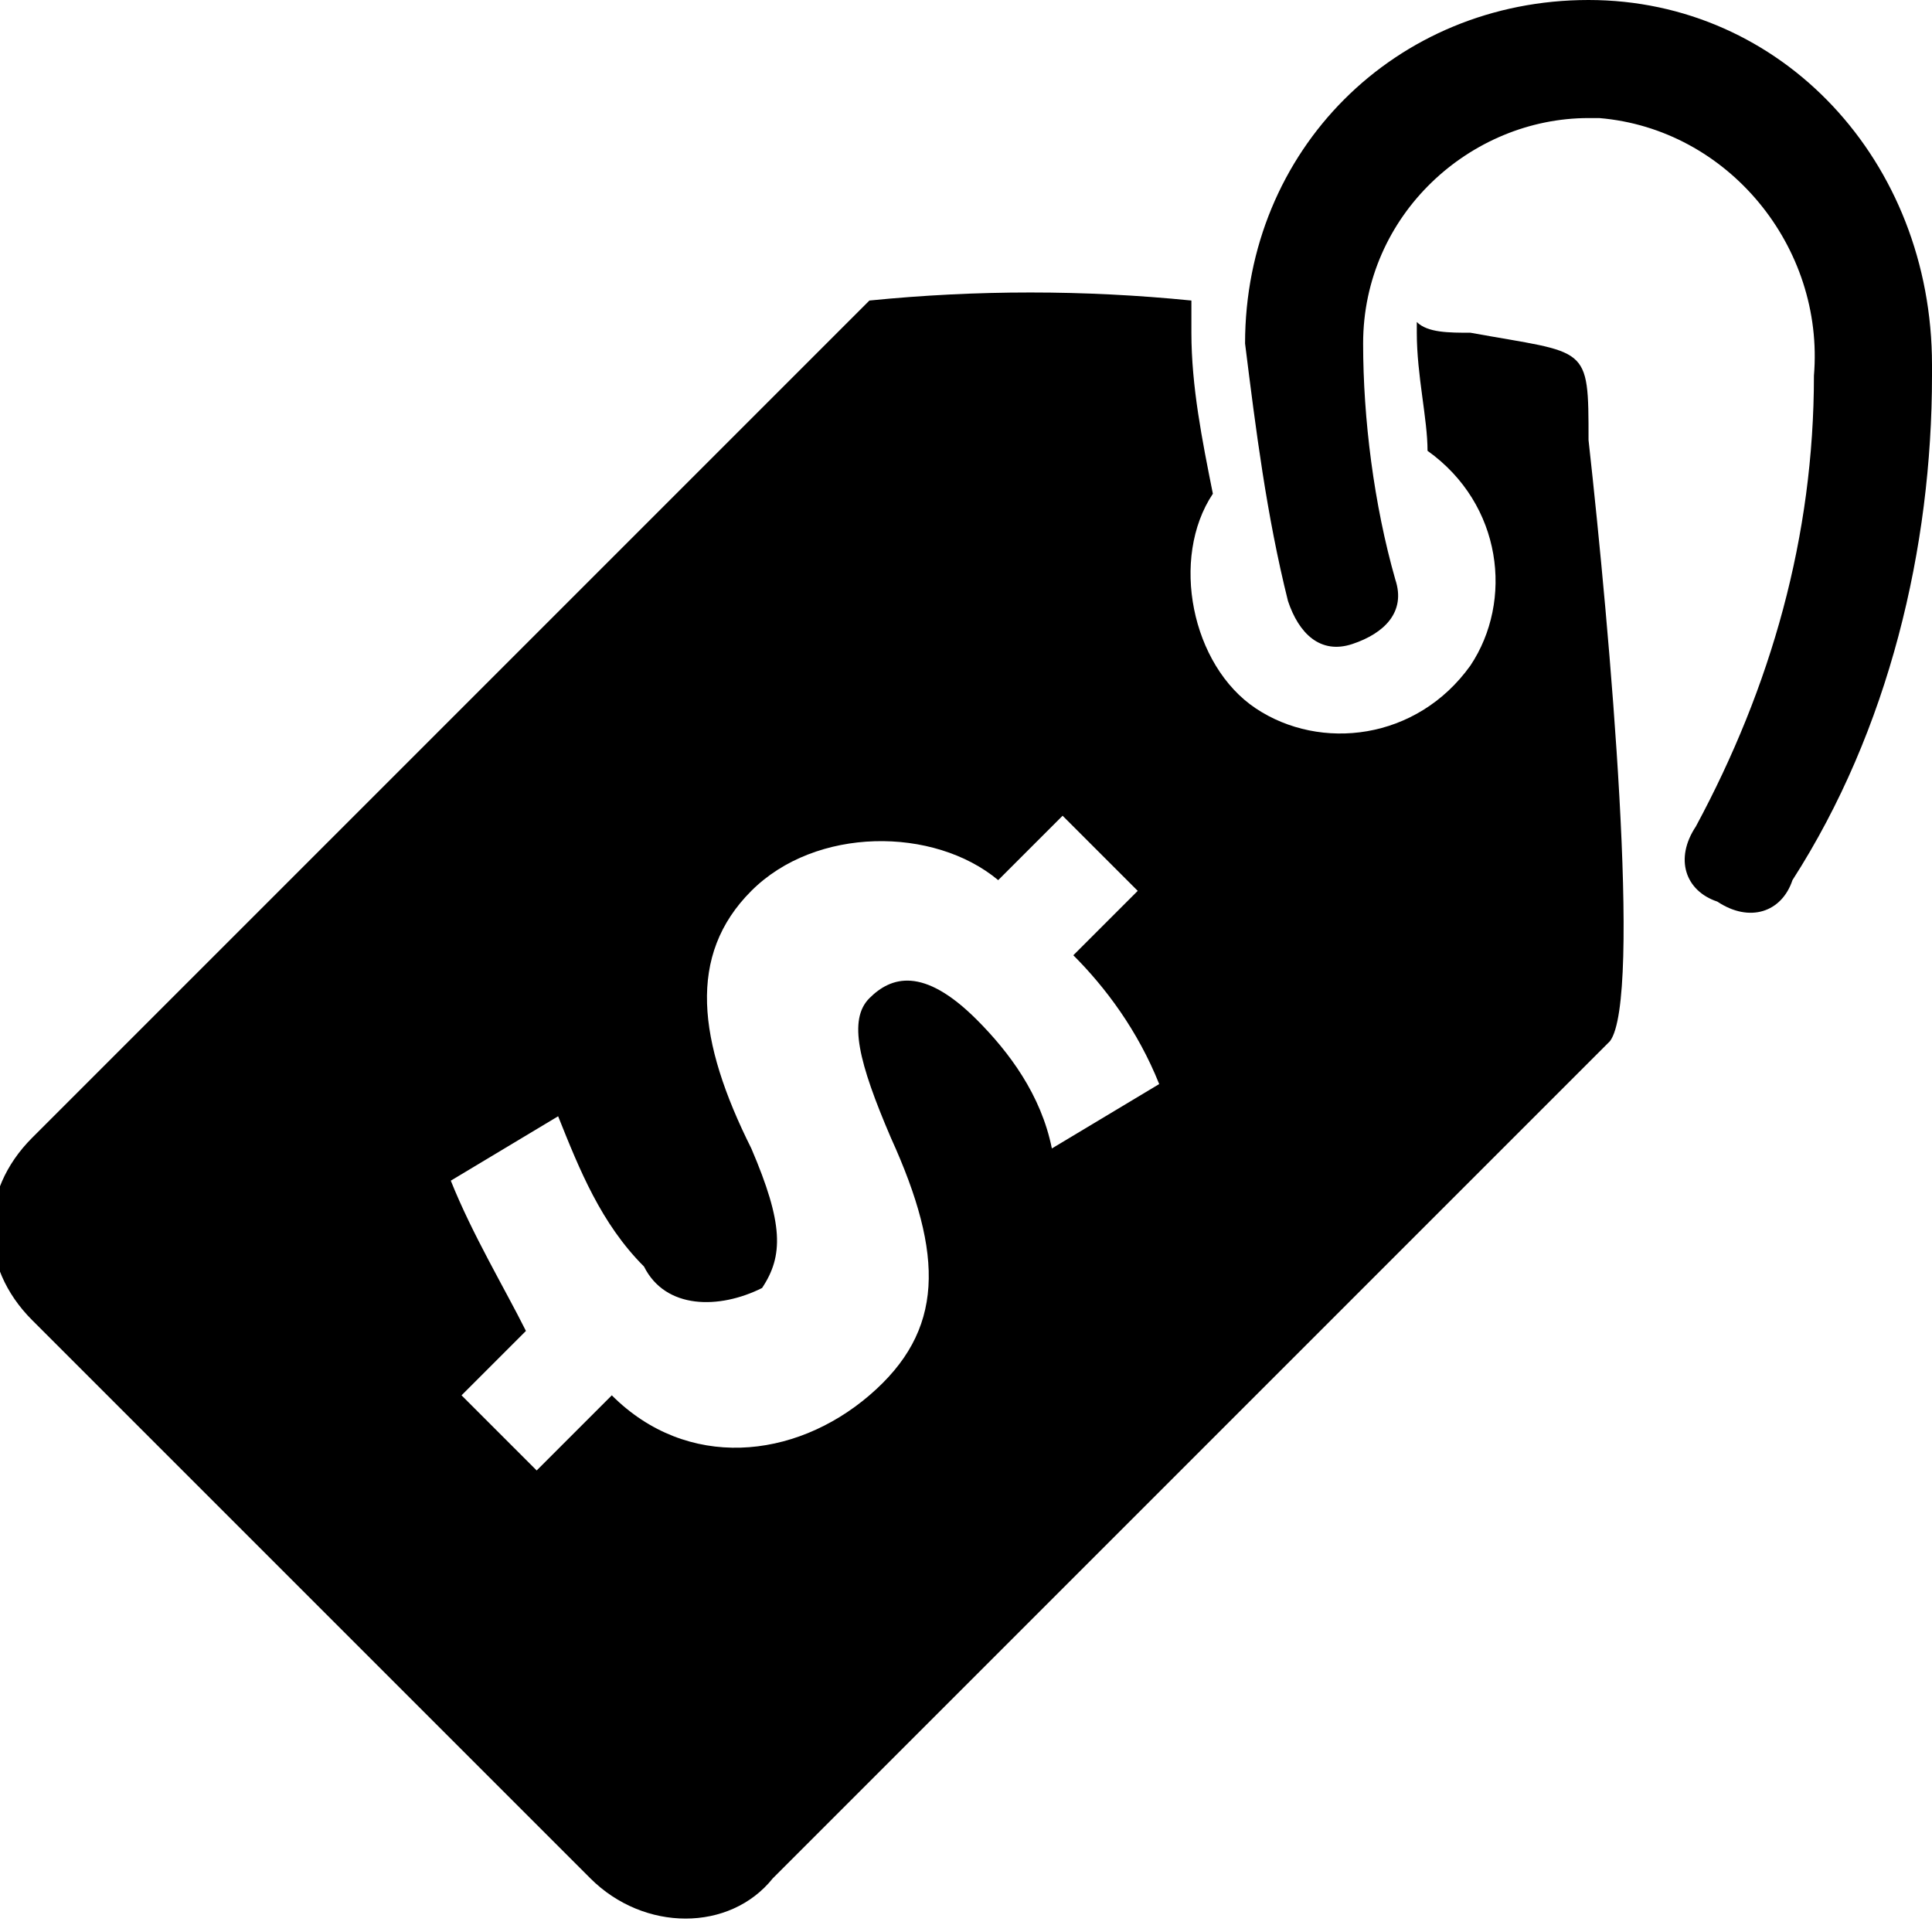 <?xml version="1.0" encoding="utf-8"?>
<!-- Generator: Adobe Illustrator 21.1.0, SVG Export Plug-In . SVG Version: 6.00 Build 0)  -->
<svg version="1.1" id="Layer_1" xmlns="http://www.w3.org/2000/svg" xmlns:xlink="http://www.w3.org/1999/xlink" x="0px" y="0px"
	 viewBox="0 0 18 18" style="enable-background:new 0 0 18 18;" xml:space="preserve">
<g>
	<path d="M13.7,3.1c-0.2,0-0.4,0-0.5-0.1c0,0,0,0.1,0,0.1c0,0.4,0.1,0.8,0.1,1.1c0.7,0.5,0.8,1.4,0.4,2c-0.5,0.7-1.4,0.8-2,0.4
		s-0.8-1.4-0.4-2c-0.1-0.5-0.2-1-0.2-1.5c0-0.1,0-0.2,0-0.3c-1-0.1-2-0.1-3,0l-7.8,7.8c0,0,0,0,0,0c-0.5,0.5-0.5,1.2,0,1.7l5.2,5.2
		c0.5,0.5,1.3,0.5,1.7,0l7.8-7.8c0.3-0.4,0-3.8-0.2-5.6C14.8,3.2,14.8,3.3,13.7,3.1z M9.8,10.7c-0.1-0.5-0.4-0.9-0.7-1.2
		C8.6,9,8.3,9.1,8.1,9.3C7.9,9.5,8,9.9,8.3,10.6c0.5,1.1,0.5,1.8-0.2,2.4c-0.7,0.6-1.7,0.7-2.4,0l-0.7,0.7l-0.7-0.7l0.6-0.6
		C4.7,12,4.4,11.5,4.2,11l1-0.6c0.2,0.5,0.4,1,0.8,1.4c0,0,0,0,0,0c0.2,0.4,0.7,0.4,1.1,0.2c0.2-0.3,0.2-0.6-0.1-1.3
		c-0.5-1-0.6-1.8,0-2.4c0.6-0.6,1.7-0.6,2.3-0.1l0.6-0.6l0.7,0.7L10,8.9c0.3,0.3,0.6,0.7,0.8,1.2L9.8,10.7z"/>
	<path d="M14.8,0c-1.8,0-3.2,1.4-3.2,3.2c0.1,0.8,0.2,1.6,0.4,2.4c0.1,0.3,0.3,0.5,0.6,0.4s0.5-0.3,0.4-0.6
		c-0.2-0.7-0.3-1.5-0.3-2.2c0-1.2,1-2.1,2.1-2.1c0,0,0.1,0,0.1,0c1.2,0.1,2.1,1.2,2,2.4c0,1.5-0.4,2.9-1.1,4.2
		c-0.2,0.3-0.1,0.6,0.2,0.7c0.3,0.2,0.6,0.1,0.7-0.2C17.6,6.8,18,5.1,18,3.5c0,0,0-0.1,0-0.1C18,1.5,16.6,0,14.8,0z"/>
</g>
</svg>
